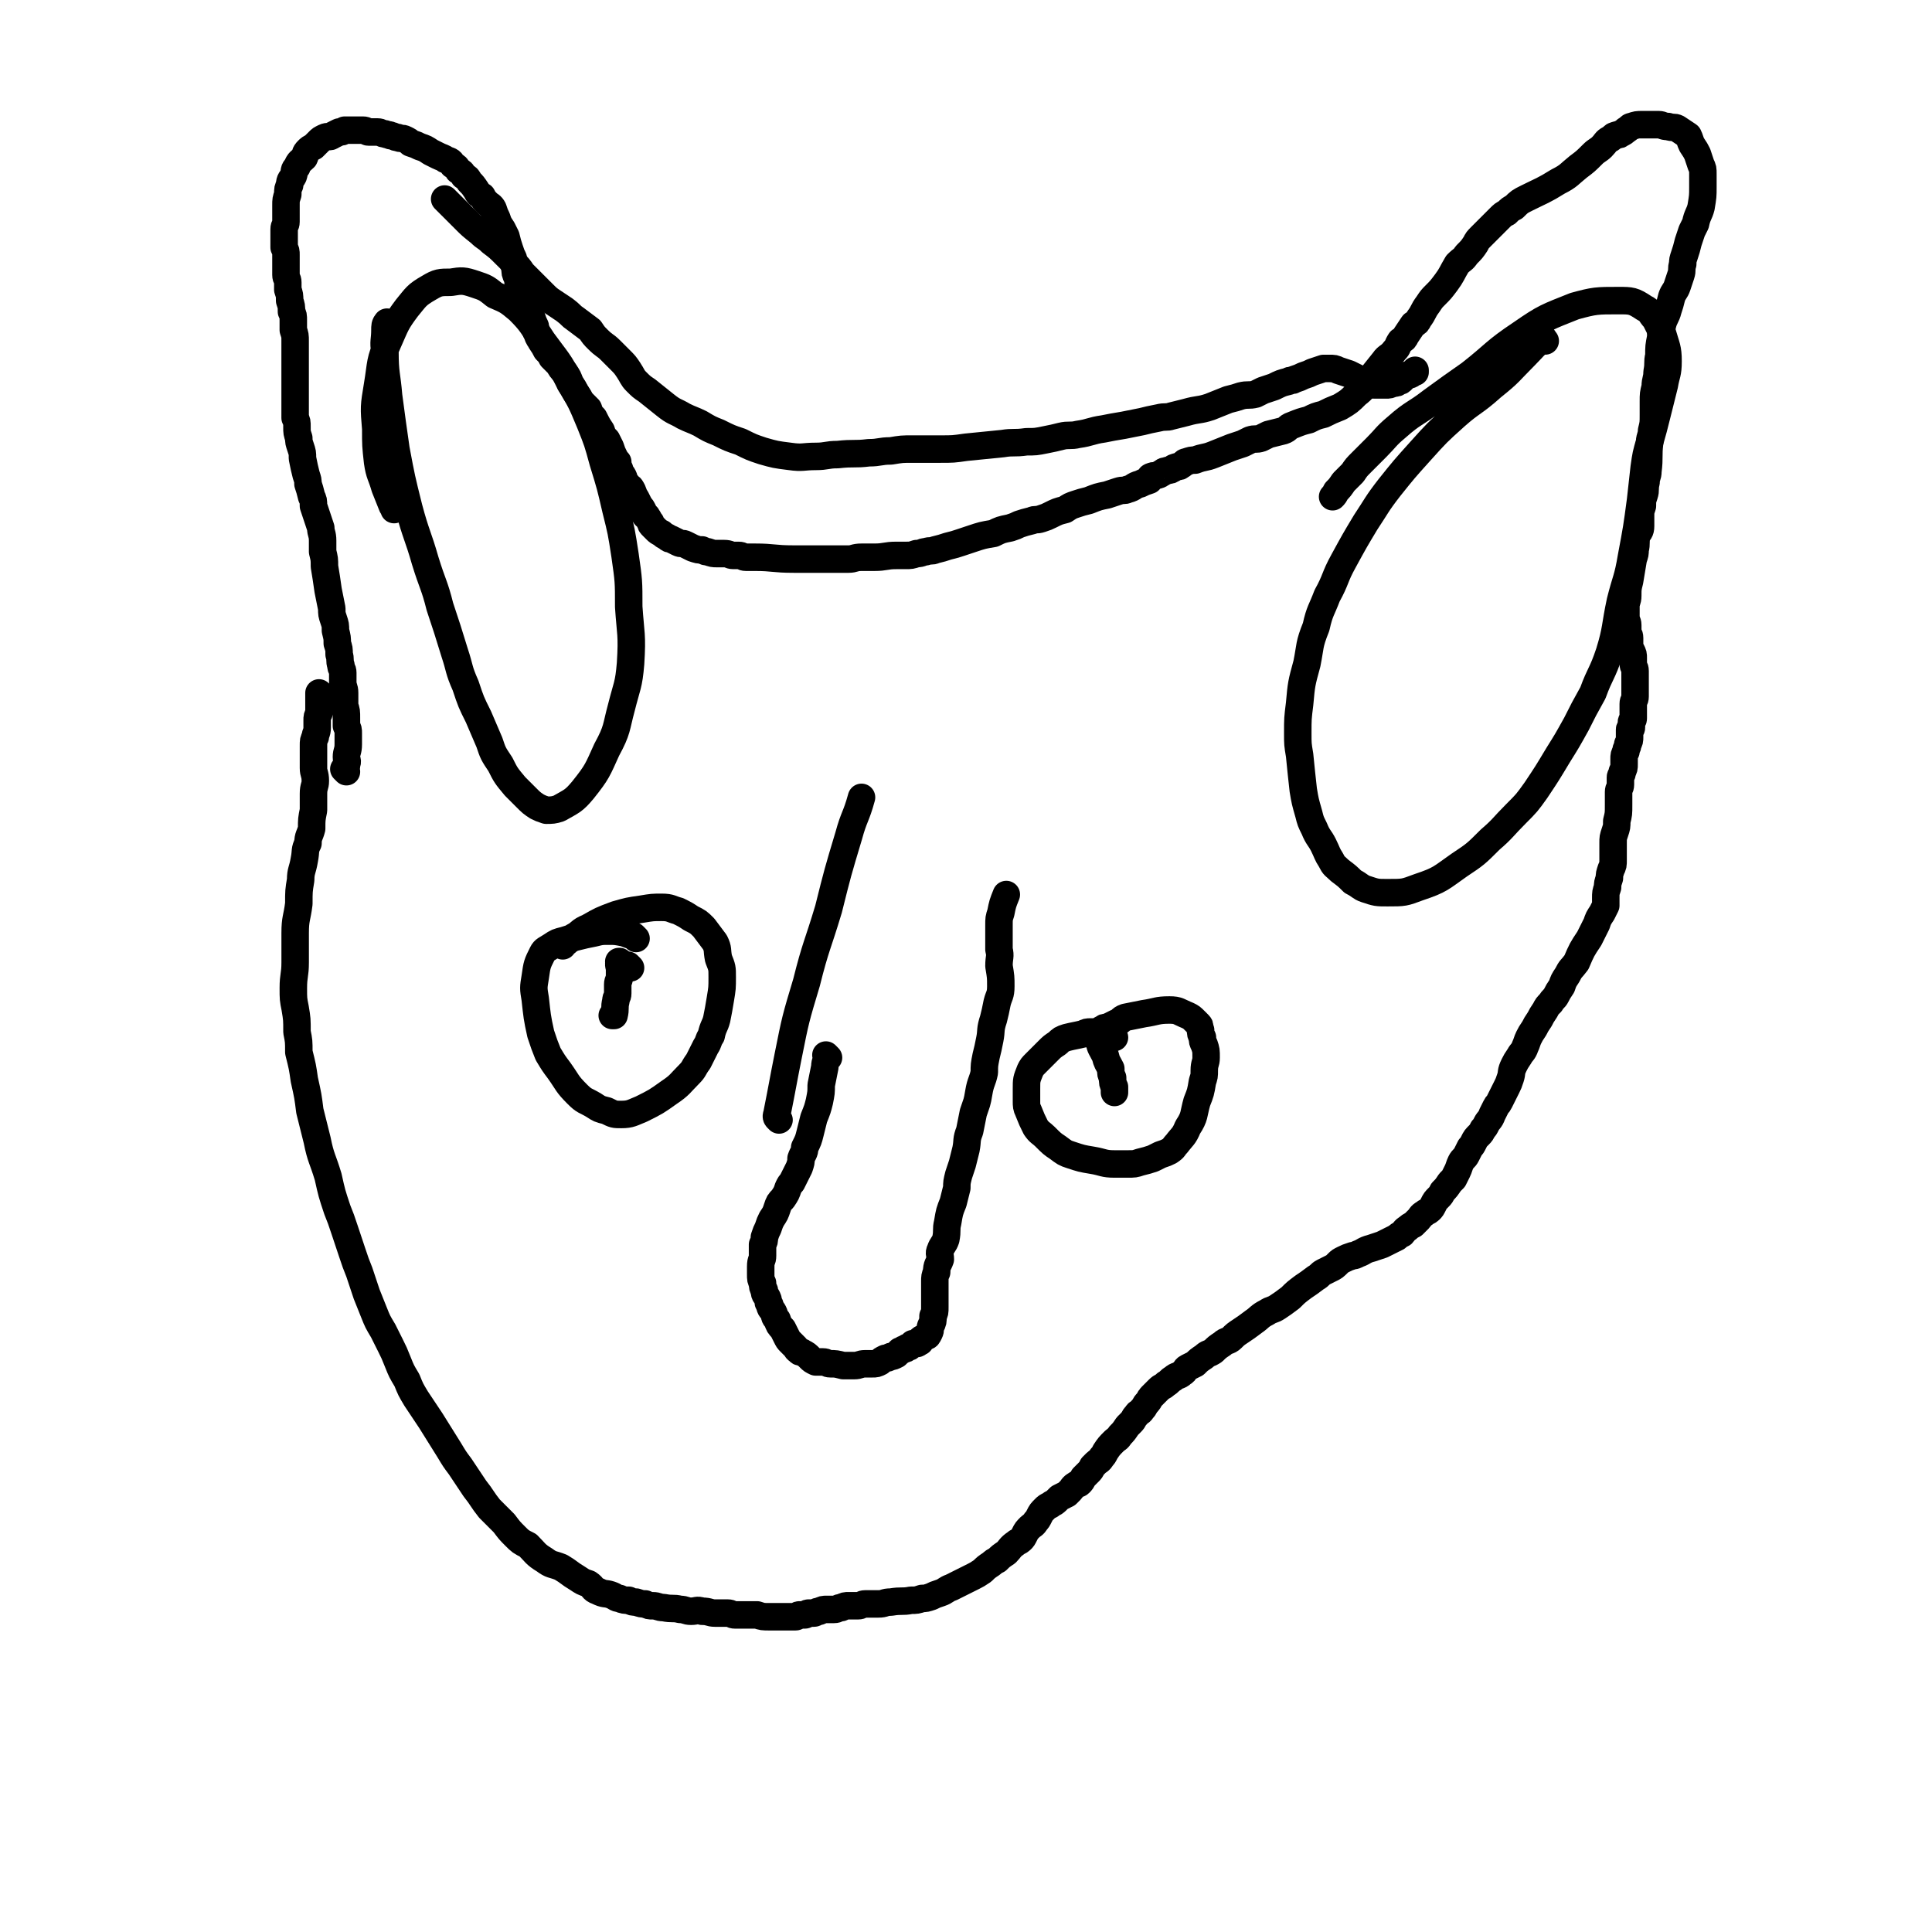 <svg viewBox='0 0 1054 1054' version='1.1' xmlns='http://www.w3.org/2000/svg' xmlns:xlink='http://www.w3.org/1999/xlink'><g fill='none' stroke='#000000' stroke-width='15' stroke-linecap='round' stroke-linejoin='round'><path d='M189,421c-1,-1 -1,-1 -1,-1 -1,-1 0,0 0,0 1,-1 1,-1 1,-3 1,-2 0,-2 0,-4 0,-3 1,-3 1,-7 0,-3 0,-3 0,-6 0,-2 0,-2 -1,-4 0,-2 0,-2 0,-4 0,-4 0,-4 -1,-7 0,-4 0,-4 0,-7 0,-3 -1,-3 -1,-6 0,-3 0,-3 0,-5 0,-2 -1,-2 -1,-4 -1,-3 0,-3 -1,-6 0,-3 0,-3 -1,-6 0,-3 0,-3 -1,-7 0,-3 0,-3 -1,-6 -1,-3 -1,-3 -1,-6 -1,-5 -1,-5 -2,-10 -1,-7 -1,-7 -2,-13 0,-4 0,-4 -1,-8 0,-3 0,-3 0,-6 0,-4 -1,-4 -1,-7 -1,-3 -1,-3 -2,-6 -1,-3 -1,-3 -2,-6 0,-3 0,-3 -1,-5 -1,-4 -1,-4 -2,-7 0,-2 0,-2 -1,-5 -1,-4 -1,-4 -2,-9 0,-3 0,-3 -1,-6 -1,-3 -1,-3 -1,-5 -1,-3 -1,-3 -1,-6 0,-3 0,-3 -1,-5 0,-3 0,-3 0,-5 0,-3 0,-3 0,-5 0,-3 0,-3 0,-5 0,-3 0,-3 0,-5 0,-3 0,-3 0,-5 0,-3 0,-3 0,-5 0,-3 0,-3 0,-5 0,-4 0,-4 0,-7 0,-3 0,-3 -1,-6 0,-3 0,-3 0,-5 0,-3 0,-3 -1,-5 0,-3 0,-3 -1,-6 0,-3 0,-3 -1,-6 0,-2 0,-2 0,-4 0,-2 -1,-2 -1,-4 0,-2 0,-2 0,-4 0,-2 0,-2 0,-4 0,-2 0,-2 0,-3 0,-2 0,-2 -1,-4 0,-3 0,-3 0,-5 0,-3 0,-3 0,-5 0,-2 1,-2 1,-4 0,-2 0,-2 0,-4 0,-3 0,-3 0,-5 0,-3 0,-3 1,-6 0,-3 0,-3 1,-5 0,-3 1,-3 2,-5 1,-3 0,-3 2,-5 1,-3 2,-3 4,-5 1,-2 0,-2 2,-4 1,-1 1,-1 3,-2 1,-1 1,-1 3,-3 1,-1 1,-1 3,-2 2,-1 3,0 4,-1 2,-1 2,-1 4,-2 1,0 2,0 3,-1 2,0 2,0 3,0 2,0 2,0 3,0 2,0 2,0 4,0 2,0 2,1 3,1 3,0 3,0 5,0 2,0 2,1 4,1 2,1 2,0 3,1 2,0 2,1 4,1 2,1 2,0 4,1 2,1 2,1 3,2 3,1 3,1 5,2 3,1 3,1 6,3 2,1 2,1 4,2 2,1 3,1 4,2 3,1 3,1 4,3 2,1 2,1 3,3 2,1 2,1 3,3 2,1 2,1 3,3 2,2 2,2 4,5 1,2 1,2 3,3 1,2 1,2 3,4 1,1 2,1 3,3 1,3 1,3 2,5 1,3 1,3 3,6 1,2 1,2 2,4 1,4 1,4 2,7 1,3 1,3 2,5 0,3 0,3 1,5 0,3 0,3 1,5 1,2 0,2 1,4 1,2 1,2 2,3 0,2 0,2 1,3 1,4 1,4 2,7 1,3 1,3 2,5 1,3 1,3 2,5 0,2 0,2 1,4 1,3 1,2 2,4 2,3 2,3 3,5 2,2 2,2 3,4 2,2 2,2 4,4 1,2 1,2 3,4 2,3 2,3 3,6 2,3 2,3 3,5 2,3 2,3 3,5 2,2 2,2 4,4 1,3 1,3 3,5 2,4 2,4 4,7 1,3 1,3 3,5 1,2 1,2 2,4 1,3 1,3 2,5 1,2 1,2 2,3 0,2 0,2 1,4 0,2 1,2 2,4 1,2 0,2 2,4 0,1 1,1 2,2 2,3 1,3 3,6 1,2 1,2 2,4 1,1 1,1 2,3 0,1 0,1 1,2 0,1 1,0 1,1 1,1 1,2 2,3 0,1 0,1 1,2 1,1 1,1 2,2 1,1 1,1 3,2 1,1 1,1 3,2 1,1 1,1 2,1 2,1 2,1 4,2 2,1 2,0 4,1 2,1 2,1 4,2 3,1 3,1 5,1 2,1 2,1 3,1 3,1 3,1 5,1 2,0 2,0 4,0 3,0 3,1 5,1 2,0 2,0 3,0 2,0 2,1 4,1 3,0 3,0 5,0 10,0 10,1 21,1 4,0 4,0 8,0 3,0 3,0 7,0 4,0 4,0 7,0 4,0 4,0 8,0 3,0 3,-1 7,-1 4,0 4,0 7,0 6,0 6,-1 12,-1 3,0 3,0 5,0 3,0 3,0 6,-1 3,0 3,-1 5,-1 3,-1 3,0 5,-1 4,-1 4,-1 7,-2 4,-1 4,-1 7,-2 3,-1 3,-1 6,-2 6,-2 6,-2 12,-3 4,-2 4,-2 9,-3 3,-1 3,-1 5,-2 3,-1 3,-1 7,-2 2,-1 2,0 5,-1 3,-1 3,-1 5,-2 4,-2 4,-2 8,-3 3,-2 3,-2 6,-3 3,-1 3,-1 7,-2 5,-2 5,-2 10,-3 3,-1 3,-1 6,-2 3,-1 3,0 5,-1 4,-1 3,-2 7,-3 2,-1 2,-1 5,-2 1,-1 0,-2 1,-2 2,-1 2,0 4,-1 1,0 1,-1 2,-1 1,-1 1,-1 2,-1 2,-1 2,0 3,-1 1,0 1,-1 2,-1 2,-1 2,0 3,-1 2,-1 2,-2 3,-2 3,-1 3,-1 5,-1 5,-2 5,-1 10,-3 5,-2 5,-2 10,-4 3,-1 3,-1 6,-2 2,-1 2,-1 4,-2 3,-1 3,0 6,-1 2,-1 2,-1 4,-2 4,-1 4,-1 8,-2 3,-1 2,-2 5,-3 5,-2 5,-2 9,-3 4,-2 4,-2 8,-3 4,-2 4,-2 9,-4 5,-3 5,-3 9,-7 4,-3 4,-4 7,-8 4,-5 4,-5 8,-10 2,-3 3,-2 6,-6 2,-2 1,-2 3,-5 2,-1 2,-1 3,-3 2,-3 2,-3 4,-6 2,-1 2,-1 3,-3 3,-4 2,-4 5,-8 2,-3 2,-3 4,-5 3,-3 3,-3 6,-7 3,-4 3,-5 6,-10 3,-3 3,-2 5,-5 3,-3 3,-3 5,-6 1,-2 1,-2 3,-4 3,-3 3,-3 5,-5 3,-3 3,-3 5,-5 2,-2 2,-2 4,-3 2,-2 2,-2 4,-3 3,-3 3,-3 7,-5 8,-4 9,-4 17,-9 6,-3 6,-4 11,-8 4,-3 4,-3 8,-7 2,-2 3,-2 5,-4 2,-2 2,-3 4,-4 2,-1 2,-2 3,-2 2,-1 2,0 3,-1 2,-1 2,-1 3,-2 2,-1 2,-2 3,-2 3,-1 3,-1 6,-1 4,0 4,0 9,0 2,0 2,1 5,1 3,1 3,0 5,1 3,2 3,2 6,4 1,2 1,3 2,5 2,3 2,3 3,5 1,3 1,3 2,6 1,2 1,2 1,5 0,3 0,3 0,7 0,5 0,5 -1,11 -1,4 -2,4 -3,9 -1,2 -1,2 -2,4 -1,3 -1,3 -2,6 -1,4 -1,4 -2,7 -1,3 -1,3 -1,5 -1,3 0,3 -1,6 -1,3 -1,3 -2,6 -1,3 -2,3 -3,6 -1,4 -1,4 -2,7 -1,4 -2,4 -3,8 -1,4 -1,4 -1,7 -1,5 -1,5 -1,10 -1,4 0,4 -1,9 0,4 -1,4 -1,8 -1,4 -1,4 -1,8 0,4 0,4 0,7 0,5 0,5 -1,9 0,3 -1,3 -1,6 -1,8 0,8 -1,16 0,3 -1,3 -1,6 -1,4 0,4 -1,7 -1,3 -1,3 -1,6 -1,3 -1,3 -1,6 0,3 0,3 0,5 0,3 -1,3 -2,5 -1,4 0,4 -1,8 0,2 0,2 -1,5 -1,6 -1,6 -2,12 -1,4 -1,4 -1,8 0,3 -1,3 -1,6 0,3 0,3 0,5 0,3 1,3 1,5 0,2 0,2 0,3 0,2 1,2 1,4 0,2 0,2 0,3 0,2 0,2 1,4 1,2 1,2 1,4 0,2 0,2 0,3 0,2 1,2 1,4 0,2 0,2 0,3 0,2 0,2 0,3 0,2 0,2 0,3 0,3 0,3 0,5 0,2 -1,2 -1,4 0,2 0,2 0,5 0,1 0,2 0,3 0,1 -1,1 -1,2 0,1 0,2 0,3 0,1 -1,0 -1,1 0,2 0,2 0,4 0,2 0,2 -1,4 0,2 -1,2 -1,4 -1,2 -1,2 -1,4 0,2 0,2 0,3 0,2 0,2 -1,4 0,2 -1,2 -1,3 0,2 0,2 0,4 0,2 -1,2 -1,4 0,4 0,4 0,7 0,5 0,5 -1,9 0,3 0,3 -1,6 -1,3 -1,3 -1,6 0,2 0,2 0,4 0,3 0,3 0,5 0,3 0,3 -1,5 -1,3 -1,3 -1,5 -1,3 -1,3 -1,5 -1,3 -1,3 -1,6 0,2 0,2 0,4 -1,2 -1,2 -2,4 -2,3 -2,3 -3,6 -2,4 -2,4 -4,8 -4,6 -4,6 -7,13 -3,4 -3,3 -5,7 -2,3 -2,3 -3,6 -2,3 -2,3 -3,5 -1,2 -2,2 -3,4 -2,2 -2,2 -3,4 -2,3 -2,3 -3,5 -2,3 -2,3 -3,5 -2,3 -2,3 -3,5 -1,2 -1,3 -2,5 -1,3 -2,3 -3,5 -2,3 -2,3 -3,5 -2,4 -1,4 -2,7 -1,3 -1,3 -2,5 -1,2 -1,2 -2,4 -1,2 -1,2 -2,4 -1,2 -1,1 -2,3 -1,2 -1,2 -2,4 -1,3 -2,3 -3,5 -1,2 -1,2 -2,3 -1,2 -1,2 -2,3 -2,2 -2,2 -3,4 -1,2 -1,2 -2,3 -1,2 -1,2 -2,4 -1,2 -2,2 -3,4 -1,2 -1,3 -2,5 -1,2 -1,2 -2,4 -1,1 -1,1 -2,2 -2,3 -2,3 -4,5 -1,2 -1,2 -2,3 -2,2 -2,2 -3,4 -1,2 -1,2 -2,3 -1,1 -2,1 -3,2 -2,1 -2,2 -3,3 -2,2 -2,2 -3,3 -2,1 -2,1 -3,2 -2,1 -2,2 -3,3 -2,1 -2,1 -3,2 -2,1 -2,1 -4,2 -2,1 -2,1 -4,2 -3,1 -3,1 -6,2 -4,1 -4,2 -7,3 -2,1 -2,1 -3,1 -3,1 -3,1 -5,2 -2,1 -2,1 -3,2 -2,2 -2,2 -4,3 -2,1 -2,1 -4,2 -2,1 -2,2 -4,3 -4,3 -4,3 -7,5 -4,3 -4,3 -7,6 -4,3 -4,3 -7,5 -3,2 -3,1 -6,3 -4,2 -4,3 -7,5 -4,3 -4,3 -7,5 -3,2 -3,2 -5,4 -2,2 -3,1 -5,3 -3,2 -3,2 -5,4 -3,2 -3,1 -5,3 -3,2 -3,2 -5,4 -2,1 -2,1 -4,2 -2,1 -1,2 -3,3 -2,2 -3,1 -5,3 -2,1 -2,2 -4,3 -2,2 -2,1 -4,3 -2,2 -2,2 -4,4 -1,1 -1,2 -2,3 -2,2 -1,2 -3,4 -1,2 -2,1 -3,3 -2,2 -1,2 -3,4 -1,1 -1,1 -2,2 -2,3 -2,3 -4,5 -1,2 -2,2 -3,3 -3,3 -3,3 -5,6 -1,2 -1,2 -2,3 -1,2 -2,2 -3,3 -1,1 -1,1 -2,2 -1,2 -1,2 -2,3 -1,1 -1,1 -2,2 -1,1 -1,1 -1,1 -1,2 -1,2 -2,3 -1,1 -1,0 -2,1 -2,1 -2,2 -3,3 -1,1 -1,1 -2,2 -2,1 -2,1 -4,2 -1,1 -1,1 -2,2 -1,1 -2,1 -3,2 -2,1 -2,1 -3,2 -2,2 -2,2 -3,4 -1,2 -1,2 -2,3 -1,2 -2,2 -3,3 -2,2 -2,2 -3,4 -1,2 -1,2 -2,3 -1,1 -2,1 -3,2 -3,2 -3,3 -5,5 -3,2 -3,2 -5,4 -2,1 -2,1 -3,2 -3,2 -3,2 -5,4 -3,2 -3,2 -5,3 -2,1 -2,1 -4,2 -2,1 -2,1 -4,2 -2,1 -2,1 -4,2 -3,1 -3,2 -6,3 -3,1 -3,1 -5,2 -3,1 -3,1 -5,1 -3,1 -3,1 -6,1 -5,1 -5,0 -11,1 -4,0 -3,1 -7,1 -4,0 -4,0 -7,0 -2,0 -2,1 -4,1 -3,0 -3,0 -5,0 -2,0 -2,0 -4,1 -2,0 -2,1 -4,1 -2,0 -2,0 -4,0 -2,0 -2,0 -4,1 -2,0 -2,1 -3,1 -2,0 -2,0 -3,0 -1,0 -1,1 -2,1 -1,0 -2,0 -3,0 -1,0 -1,1 -2,1 -1,0 -1,0 -2,0 -2,0 -2,0 -4,0 -4,0 -4,0 -8,0 -4,0 -4,0 -7,-1 -2,0 -2,0 -4,0 -2,0 -2,0 -4,0 -2,0 -2,0 -4,0 -2,0 -2,-1 -4,-1 -3,0 -4,0 -7,0 -3,0 -3,-1 -7,-1 -3,-1 -3,0 -6,0 -3,0 -3,-1 -6,-1 -4,-1 -4,0 -9,-1 -3,0 -3,-1 -6,-1 -2,0 -2,0 -4,-1 -2,0 -2,0 -5,-1 -2,0 -2,0 -4,-1 -2,0 -3,0 -5,-1 -2,0 -2,-1 -5,-2 -3,-1 -3,0 -7,-2 -3,-1 -2,-2 -5,-4 -3,-1 -3,-1 -6,-3 -5,-3 -4,-3 -9,-6 -5,-2 -5,-1 -9,-4 -5,-3 -5,-4 -9,-8 -4,-2 -4,-2 -7,-5 -3,-3 -3,-3 -6,-7 -4,-4 -4,-4 -8,-8 -4,-5 -4,-6 -8,-11 -4,-6 -4,-6 -8,-12 -3,-4 -3,-4 -6,-9 -5,-8 -5,-8 -10,-16 -4,-6 -4,-6 -8,-12 -3,-5 -3,-5 -5,-10 -3,-5 -3,-5 -5,-10 -2,-5 -2,-5 -4,-9 -2,-4 -2,-4 -4,-8 -3,-5 -3,-5 -5,-10 -2,-5 -2,-5 -4,-10 -2,-6 -2,-6 -4,-12 -2,-5 -2,-5 -4,-11 -2,-6 -2,-6 -4,-12 -2,-6 -2,-6 -4,-11 -3,-9 -3,-9 -5,-18 -3,-10 -4,-10 -6,-20 -2,-8 -2,-8 -4,-16 -1,-8 -1,-8 -3,-17 -1,-7 -1,-7 -3,-15 0,-6 0,-6 -1,-11 0,-7 0,-7 -1,-13 -1,-5 -1,-5 -1,-11 0,-7 1,-7 1,-14 0,-8 0,-8 0,-16 0,-8 1,-8 2,-16 0,-7 0,-7 1,-13 0,-5 1,-5 2,-11 1,-5 0,-5 2,-9 0,-4 1,-4 2,-8 0,-5 0,-5 1,-10 0,-5 0,-5 0,-9 0,-4 1,-4 1,-7 0,-4 -1,-4 -1,-7 0,-3 0,-3 0,-7 0,-2 0,-2 0,-5 0,-3 0,-3 1,-5 0,-2 1,-2 1,-5 0,-2 0,-2 0,-4 0,-2 0,-2 1,-4 0,-1 0,-1 0,-2 0,-1 0,-1 0,-2 0,-1 0,-1 0,-2 0,-1 0,-1 0,-2 0,-2 0,-2 0,-3 '/><path d='M244,110c-1,-1 -1,-1 -1,-1 -1,-1 0,0 0,0 3,3 3,3 5,5 3,3 3,3 6,6 3,3 3,3 8,7 3,3 3,2 6,5 4,3 4,3 8,7 2,2 2,2 4,4 3,3 3,3 5,6 2,2 2,2 4,4 4,4 4,4 7,7 3,3 3,3 6,5 3,2 3,2 6,4 4,3 3,3 6,5 4,3 4,3 8,6 2,3 2,3 4,5 4,4 4,3 7,6 3,3 3,3 5,5 3,3 3,3 5,6 2,3 2,4 4,6 3,3 3,3 6,5 5,4 5,4 10,8 5,4 5,3 10,6 4,2 5,2 9,4 5,3 5,3 10,5 6,3 6,3 12,5 6,3 6,3 12,5 7,2 7,2 15,3 7,1 7,0 14,0 6,0 6,-1 12,-1 9,-1 9,0 17,-1 6,0 6,-1 12,-1 6,-1 6,-1 12,-1 7,0 7,0 15,0 7,0 7,0 14,-1 10,-1 10,-1 20,-2 6,-1 6,0 13,-1 5,0 5,0 10,-1 5,-1 5,-1 9,-2 4,-1 5,0 9,-1 7,-1 7,-2 14,-3 5,-1 5,-1 11,-2 5,-1 5,-1 10,-2 4,-1 4,-1 9,-2 4,-1 4,0 7,-1 4,-1 4,-1 8,-2 7,-2 7,-1 13,-3 5,-2 5,-2 10,-4 4,-1 4,-1 7,-2 4,-1 4,0 8,-1 2,-1 2,-1 4,-2 3,-1 3,-1 6,-2 4,-2 4,-2 8,-3 1,-1 2,0 3,-1 3,-1 3,-1 5,-2 3,-1 3,-1 5,-2 3,-1 3,-1 6,-2 2,0 2,0 3,0 3,0 3,0 5,1 3,1 3,1 6,2 2,1 2,1 4,2 2,1 2,1 3,1 2,1 2,0 3,1 1,0 1,1 2,1 1,1 1,1 2,1 2,0 2,0 3,0 2,0 2,0 3,0 2,0 2,0 4,-1 2,0 2,0 3,-1 1,0 1,0 2,-1 1,-1 1,-1 2,-2 1,-1 2,0 3,-1 1,-1 1,-1 2,-1 0,-1 0,-1 0,-1 0,0 0,0 0,0 '/><path d='M608,566c-1,-1 -1,-1 -1,-1 -1,-1 0,0 0,0 -1,0 -1,0 -3,-1 -2,0 -2,-1 -4,-1 -3,0 -3,0 -5,0 -2,0 -2,0 -4,1 -4,1 -5,1 -9,2 -3,1 -3,1 -5,3 -3,2 -3,2 -5,4 -2,2 -2,2 -4,4 -2,2 -2,2 -3,3 -2,2 -2,2 -3,4 -2,5 -2,5 -2,10 0,3 0,3 0,7 0,2 0,3 1,5 2,5 2,5 4,9 2,3 3,3 5,5 4,4 4,4 7,6 4,3 4,3 7,4 6,2 6,2 12,3 6,1 6,2 12,2 3,0 3,0 7,0 4,0 4,0 7,-1 4,-1 4,-1 7,-2 2,-1 2,-1 4,-2 3,-1 3,-1 5,-2 3,-2 2,-2 4,-4 3,-4 4,-4 6,-9 4,-6 3,-7 5,-14 2,-5 2,-5 3,-11 1,-3 1,-3 1,-6 0,-4 1,-4 1,-7 0,-4 0,-4 -1,-7 -1,-2 -1,-2 -1,-4 -1,-2 -1,-2 -1,-4 -1,-2 0,-2 -1,-3 -1,-1 -1,-1 -2,-2 -2,-2 -2,-2 -4,-3 -5,-2 -5,-3 -10,-3 -7,0 -7,1 -14,2 -5,1 -5,1 -10,2 -3,1 -2,2 -5,3 -2,1 -2,1 -4,2 -2,1 -2,0 -3,1 -2,1 -2,1 -3,2 '/><path d='M347,512c-1,-1 -1,-1 -1,-1 -1,-1 0,0 0,0 -2,-1 -3,-1 -5,-2 -5,-1 -5,-1 -9,-1 -4,0 -4,0 -8,1 -5,1 -5,1 -9,2 -4,1 -4,1 -7,2 -4,1 -4,1 -7,3 -3,2 -4,2 -5,4 -3,6 -3,6 -4,13 -1,6 -1,6 0,12 1,9 1,10 3,19 2,6 2,6 4,11 3,5 3,5 6,9 5,7 4,7 10,13 4,4 4,3 9,6 3,2 3,2 7,3 4,2 4,2 8,2 5,0 6,-1 11,-3 8,-4 8,-4 15,-9 6,-4 6,-5 11,-10 3,-3 2,-3 5,-7 2,-4 2,-4 4,-8 2,-3 1,-3 3,-6 1,-5 2,-5 3,-9 1,-5 1,-5 2,-11 1,-6 1,-6 1,-12 0,-5 0,-5 -2,-10 -1,-5 0,-5 -2,-9 -3,-4 -3,-4 -6,-8 -3,-3 -3,-3 -7,-5 -3,-2 -3,-2 -7,-4 -4,-1 -4,-2 -9,-2 -5,0 -5,0 -11,1 -7,1 -7,1 -14,3 -8,3 -8,3 -15,7 -5,2 -4,3 -8,5 -2,2 -2,1 -4,3 -2,0 -2,1 -2,2 '/><path d='M601,570c-1,-1 -2,-2 -1,-1 0,2 1,3 3,7 1,4 1,3 3,7 0,3 0,3 1,5 0,3 0,3 1,5 0,1 0,1 0,3 0,0 0,0 0,0 '/><path d='M344,528c-1,-1 -1,-1 -1,-1 -1,-1 0,0 0,0 0,0 0,0 0,0 0,0 0,0 0,0 -1,-1 0,0 0,0 0,0 0,0 0,0 0,0 0,0 0,0 '/><path d='M339,526c-1,-1 -1,-1 -1,-1 -1,-1 0,0 0,0 0,0 0,0 0,0 0,0 0,-1 0,0 -1,1 0,2 0,4 0,1 0,1 0,3 0,3 -1,3 -1,5 0,3 0,3 0,5 0,2 -1,2 -1,4 -1,4 0,4 -1,8 0,0 -1,0 -1,0 '/><path d='M843,186c-1,-1 -1,-2 -1,-1 -5,3 -5,4 -10,9 -9,9 -8,9 -18,17 -10,9 -11,8 -20,16 -10,9 -10,9 -19,19 -9,10 -9,10 -17,20 -7,9 -7,10 -13,19 -6,10 -6,10 -12,21 -5,9 -4,10 -9,19 -3,8 -4,8 -6,17 -4,10 -3,10 -5,20 -3,11 -3,11 -4,22 -1,8 -1,8 -1,16 0,6 0,6 1,12 1,10 1,10 2,19 1,6 1,6 3,13 1,4 1,4 3,8 2,5 3,5 5,9 2,4 2,5 4,8 2,4 2,3 5,6 4,3 4,3 7,6 4,2 4,3 7,4 6,2 6,2 12,2 9,0 9,0 17,-3 12,-4 12,-5 22,-12 9,-6 9,-6 17,-14 7,-6 7,-7 14,-14 6,-6 6,-6 11,-13 6,-9 6,-9 12,-19 5,-8 5,-8 10,-17 4,-8 4,-8 9,-17 4,-11 5,-10 9,-22 4,-13 3,-14 6,-28 3,-12 4,-12 6,-24 3,-16 3,-16 5,-31 1,-9 1,-9 2,-18 1,-7 1,-7 3,-14 2,-7 2,-7 4,-15 2,-8 2,-8 4,-16 1,-6 2,-6 2,-13 0,-7 -1,-8 -3,-15 -2,-4 -2,-4 -4,-8 -3,-3 -2,-4 -6,-6 -6,-4 -7,-4 -14,-4 -12,0 -13,0 -24,3 -15,6 -16,6 -29,15 -15,10 -14,11 -28,22 -10,7 -10,7 -21,15 -9,7 -10,6 -19,14 -6,5 -6,6 -11,11 -4,4 -4,4 -8,8 -3,3 -3,3 -5,6 -3,3 -3,3 -5,5 -2,3 -2,3 -4,5 -1,2 -1,2 -2,3 '/><path d='M212,177c-1,-1 -1,-2 -1,-1 -1,1 -1,2 -1,4 0,6 -1,6 0,12 0,12 1,12 2,24 2,15 2,15 4,29 3,16 3,16 7,32 4,15 5,15 9,29 4,13 5,13 8,25 4,12 4,12 8,25 3,9 2,9 6,18 3,9 3,9 7,17 3,7 3,7 6,14 2,6 2,6 6,12 3,6 3,6 8,12 3,3 3,3 6,6 3,3 3,3 6,5 2,1 2,1 5,2 3,0 4,0 7,-1 7,-4 8,-4 13,-10 8,-10 8,-11 13,-22 6,-11 5,-12 8,-23 3,-12 4,-12 5,-24 1,-16 0,-16 -1,-31 0,-14 0,-14 -2,-28 -2,-13 -2,-13 -5,-25 -3,-13 -3,-13 -7,-26 -3,-11 -3,-11 -7,-21 -5,-12 -5,-12 -11,-22 -6,-12 -7,-12 -15,-23 -6,-9 -6,-10 -13,-17 -6,-5 -6,-5 -13,-8 -5,-4 -5,-4 -11,-6 -6,-2 -7,-2 -13,-1 -6,0 -7,0 -12,3 -7,4 -7,5 -12,11 -6,8 -6,9 -10,18 -5,11 -4,12 -6,24 -2,12 -2,12 -1,24 0,9 0,9 1,18 1,7 2,7 4,14 2,5 2,5 4,10 1,1 1,1 1,2 '/><path d='M452,577c-1,-1 -1,-1 -1,-1 -1,-1 0,0 0,0 0,3 -1,3 -1,6 -1,5 -1,5 -2,10 0,4 0,4 -1,9 -1,4 -1,4 -3,9 -1,4 -1,4 -2,8 -1,4 -1,4 -3,8 0,3 -1,3 -2,6 0,2 0,2 -1,5 -1,2 -1,2 -2,4 -1,2 -1,2 -2,4 -1,1 -1,1 -2,3 -1,3 -1,3 -3,6 -2,2 -2,2 -3,5 -1,3 -1,3 -3,6 -1,2 -1,2 -2,5 -1,2 -1,2 -2,5 0,2 0,2 -1,4 0,3 0,3 0,6 0,3 -1,2 -1,6 0,2 0,2 0,4 0,3 0,3 1,5 0,2 0,2 1,4 0,3 1,2 2,5 0,1 0,2 1,3 0,2 1,2 2,4 1,2 0,2 2,4 1,3 1,3 3,5 1,2 1,2 2,4 1,2 1,2 2,3 1,1 1,1 3,3 1,1 0,1 2,2 0,1 1,0 2,1 2,1 2,1 4,3 1,1 1,1 3,2 2,0 2,0 4,0 2,0 2,1 4,1 3,0 3,0 7,1 3,0 3,0 6,0 3,0 3,-1 6,-1 2,0 2,0 4,0 2,0 2,0 4,-1 1,-1 1,-1 3,-2 1,0 1,0 3,-1 1,0 1,0 3,-1 1,-1 1,-1 2,-2 1,0 0,0 2,-1 1,0 1,0 2,-1 1,0 1,0 2,-1 0,0 0,0 1,-1 1,0 1,0 2,0 1,0 1,-1 2,-1 0,-1 0,-1 0,-1 1,-1 2,-1 3,-2 1,0 1,0 2,-2 1,-2 0,-2 1,-4 1,-2 1,-2 1,-5 1,-2 1,-2 1,-5 0,-2 0,-2 0,-5 0,-2 0,-2 0,-4 0,-2 0,-2 0,-5 0,-2 0,-3 1,-5 0,-4 1,-4 2,-7 0,-3 -1,-3 0,-5 1,-3 2,-3 3,-6 1,-5 0,-5 1,-9 1,-6 1,-6 3,-11 1,-4 1,-4 2,-8 0,-3 0,-3 1,-7 1,-3 1,-3 2,-6 1,-4 1,-4 2,-8 1,-5 0,-5 2,-10 1,-5 1,-5 2,-10 2,-6 2,-5 3,-11 1,-6 2,-6 3,-11 0,-4 0,-4 1,-9 1,-4 1,-4 2,-9 1,-5 0,-5 2,-11 1,-4 1,-4 2,-9 1,-4 2,-4 2,-9 0,-5 0,-5 -1,-11 0,-5 1,-5 0,-9 0,-3 0,-3 0,-6 0,-3 0,-3 0,-7 0,-4 0,-4 1,-7 1,-5 1,-5 3,-10 '/><path d='M425,611c-1,-1 -1,-1 -1,-1 -1,-1 0,-2 0,-3 3,-15 3,-16 6,-31 4,-20 4,-20 10,-40 5,-20 6,-20 12,-40 5,-20 5,-20 11,-40 3,-11 4,-10 7,-21 '/></g>
</svg>
